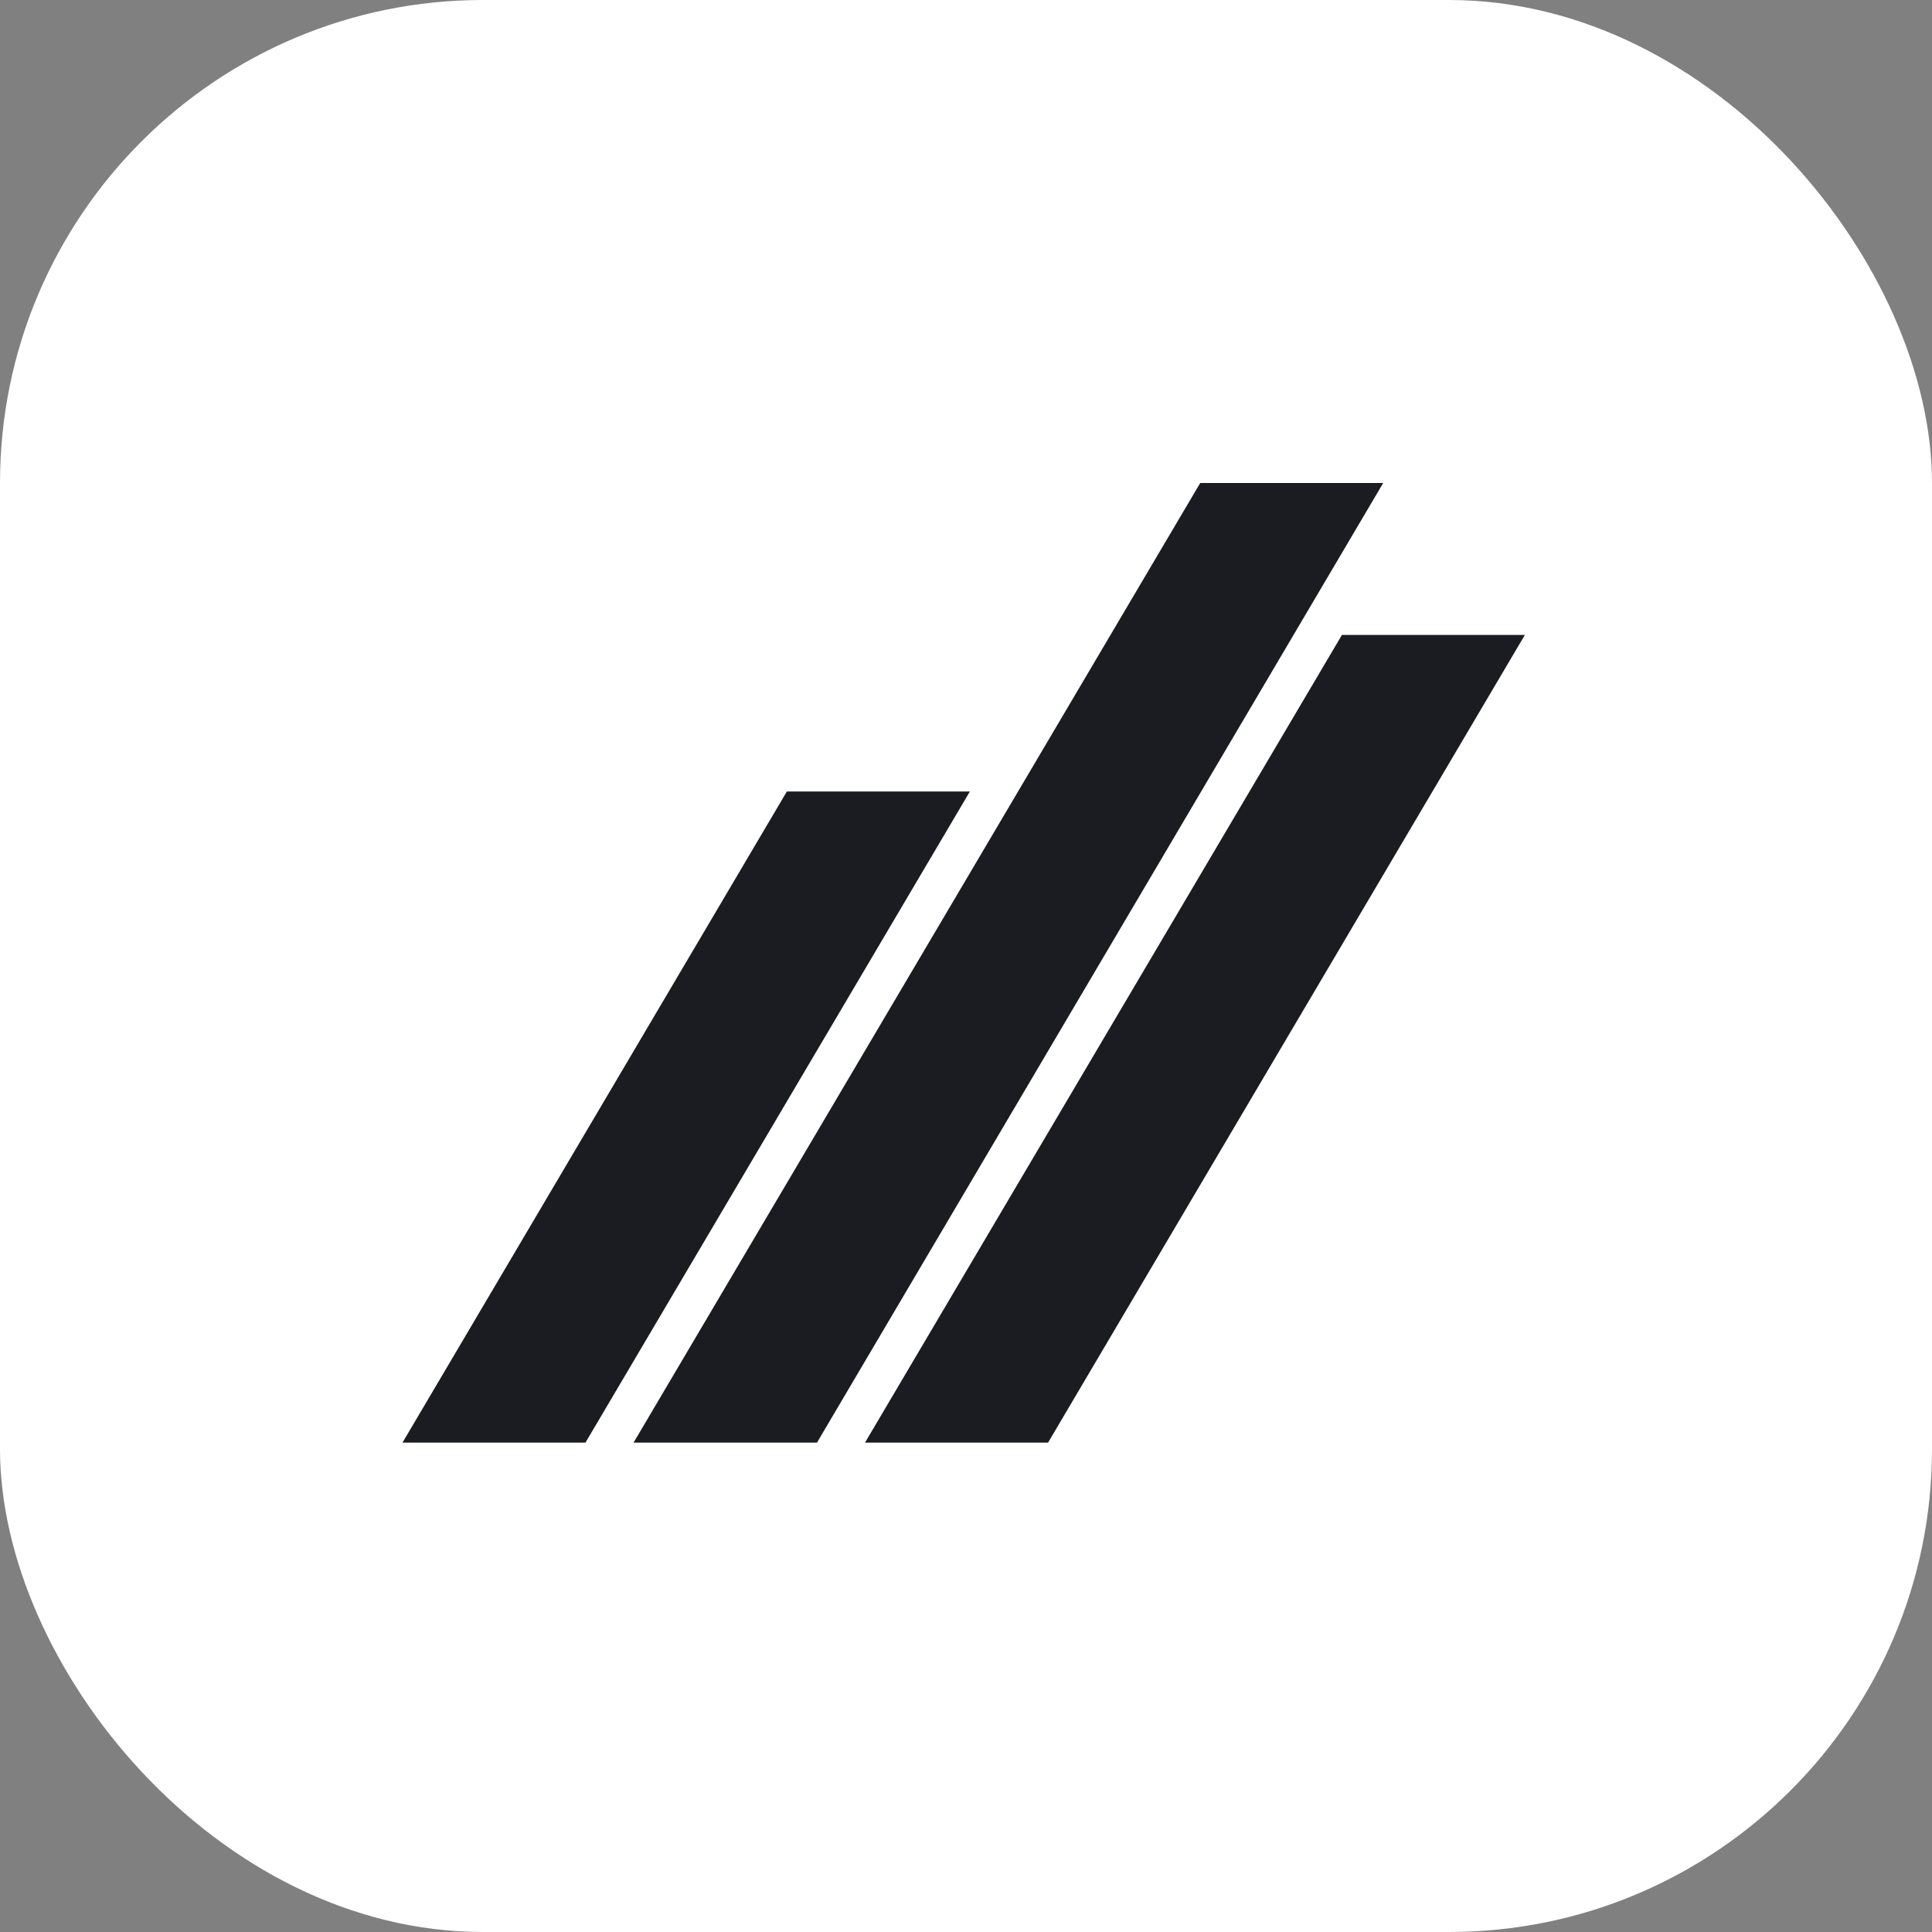 <svg width="48" height="48" viewBox="0 0 48 48" fill="none" xmlns="http://www.w3.org/2000/svg">
<rect x="0" y="0" width="48" height="48" fill="#808080" stroke="none"/>
<rect width="48" height="48" rx="12" fill="white"/>
<path fill-rule="evenodd" clip-rule="evenodd" d="M19.549 19.665L10 35.841H14.546L24.096 19.665H19.549Z" fill="#1B1C22"/>
<path fill-rule="evenodd" clip-rule="evenodd" d="M29.819 12L15.741 35.841H20.298L34.365 12H29.819Z" fill="#1B1C22"/>
<path fill-rule="evenodd" clip-rule="evenodd" d="M33.34 15.775L21.491 35.841H26.039L37.885 15.775H33.34Z" fill="#1B1C22"/>
</svg>
